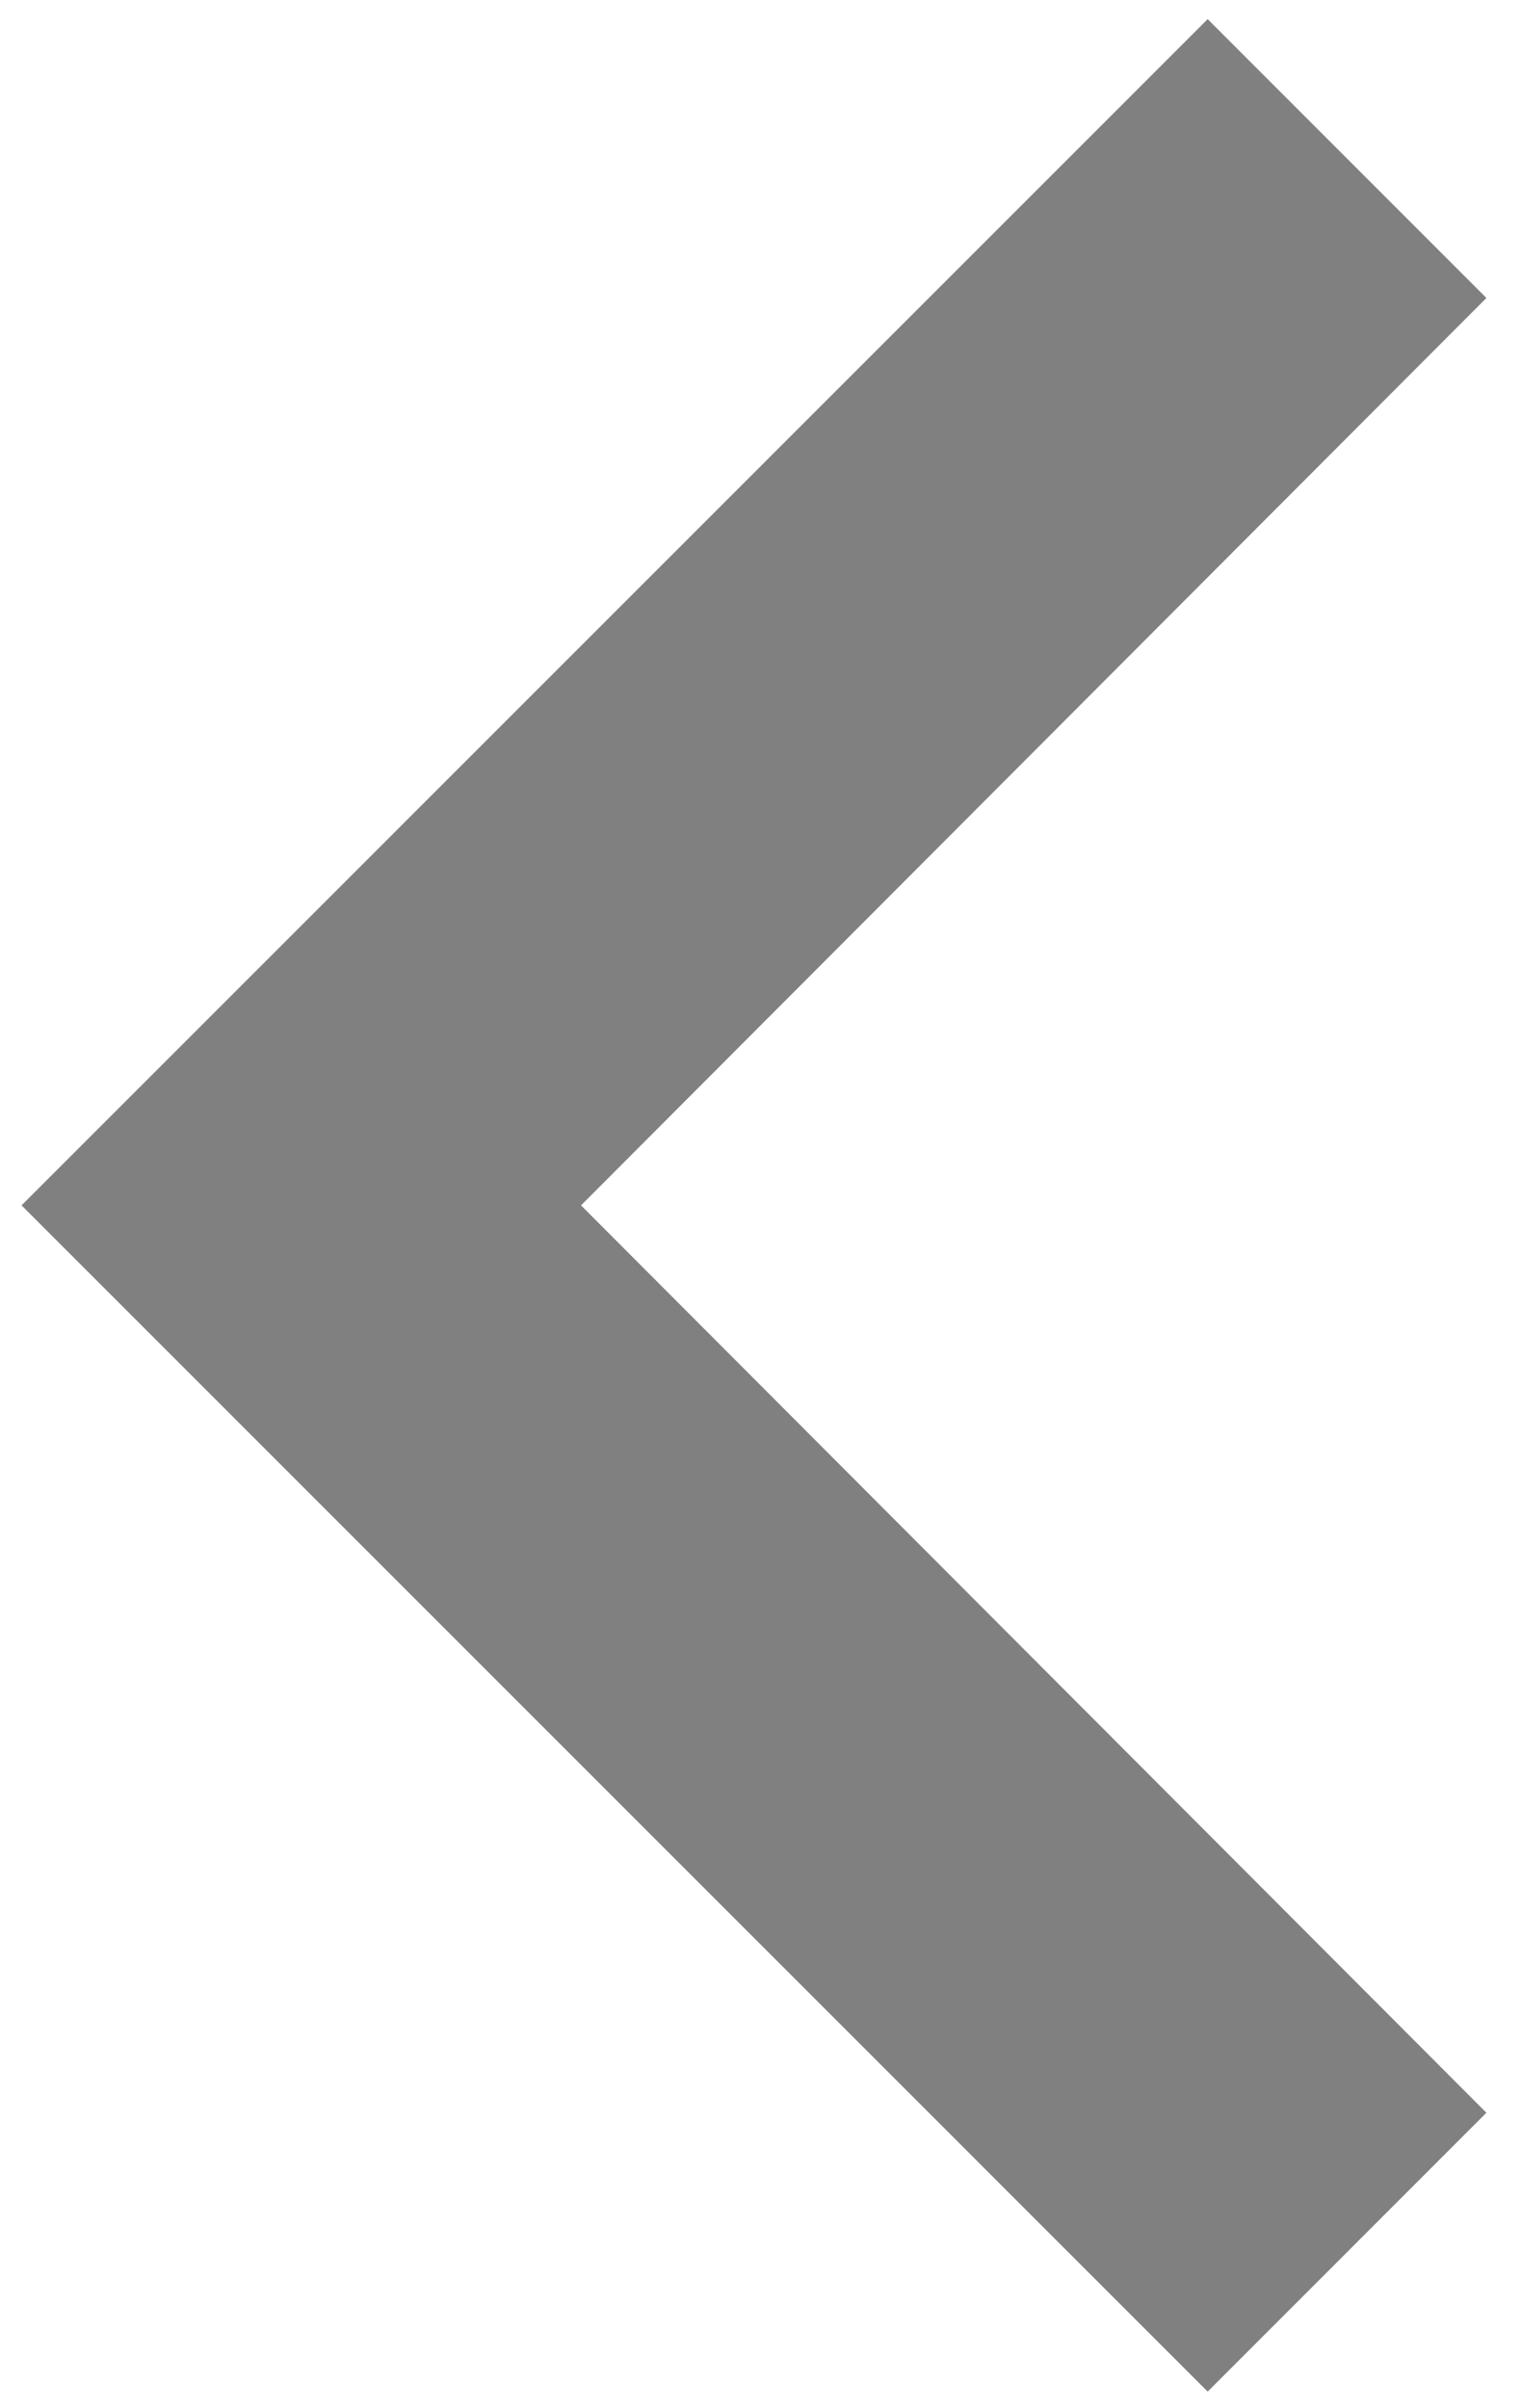 <svg xmlns="http://www.w3.org/2000/svg" width="12" height="19" viewBox="0 0 12 19" fill="none"><path d="M11.727 2.351L4.584 9.51L11.727 16.669L9.528 18.869L0.17 9.51L9.528 0.151L11.727 2.351Z" fill="#808081"></path></svg>
